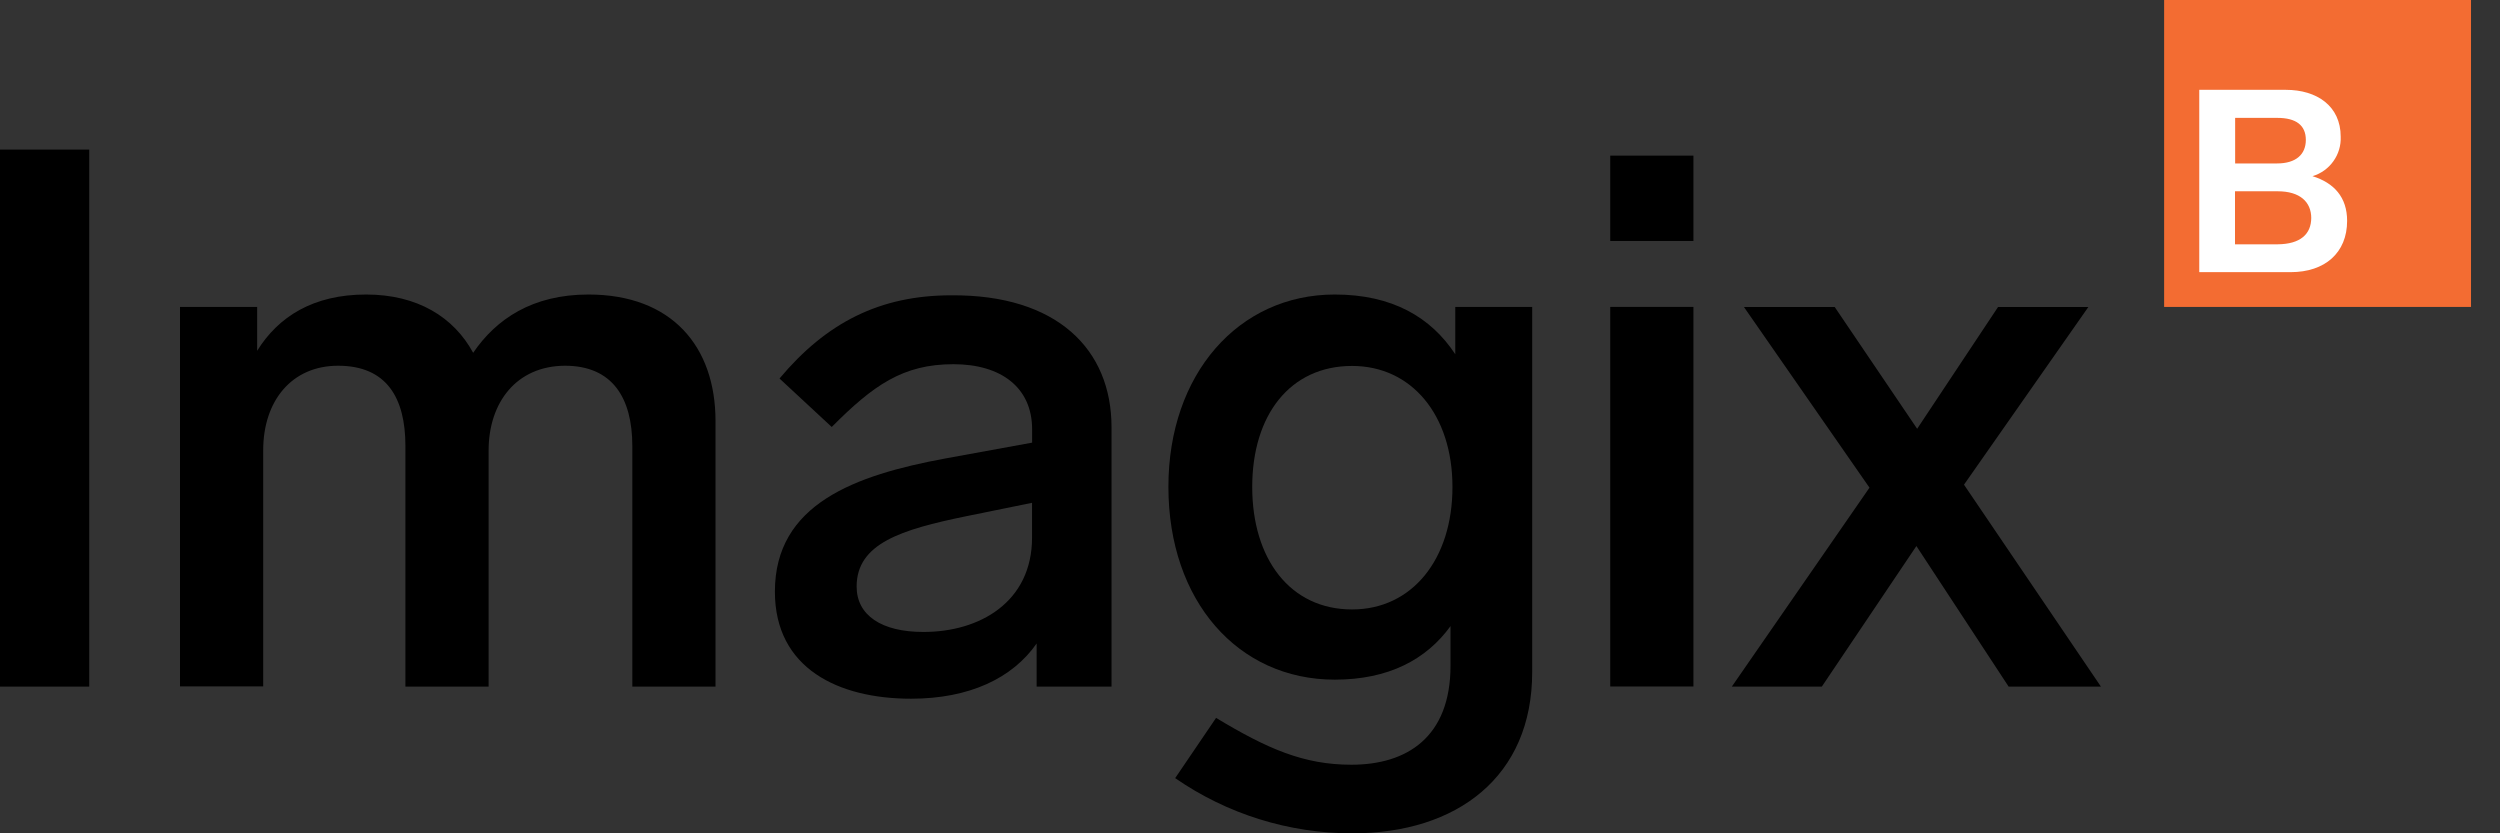 <svg width="72" height="24" viewBox="0 0 72 24" fill="none" xmlns="http://www.w3.org/2000/svg">
<rect x="0" y="0" width="72" height="24" fill="#333333" stroke="none"/>
<g clip-path="url(#clip0_1444_542)">
<path d="M71.165 0H62.327V8.839H71.165V0Z" fill="#F36C32"/>
<path d="M67.597 6.361C67.597 7.283 66.955 7.838 65.972 7.838H63.339V2.587H65.833C66.726 2.587 67.412 3.053 67.412 3.936C67.423 4.189 67.349 4.438 67.201 4.644C67.055 4.85 66.843 5.001 66.6 5.074C67.219 5.266 67.597 5.679 67.597 6.361ZM64.372 4.707H65.581C66.121 4.707 66.408 4.449 66.408 4.029C66.408 3.609 66.128 3.395 65.588 3.395H64.372V4.707ZM66.564 6.28C66.564 5.816 66.238 5.509 65.6 5.509H64.368V7.036H65.6C66.246 7.03 66.564 6.747 66.564 6.271V6.28Z" fill="white"/>
<path d="M2.57 19.774H0V4.308H2.57V19.774Z" fill="black"/>
<path d="M20.607 12.129V19.774H18.211V12.846C18.211 11.453 17.633 10.533 16.272 10.533C14.878 10.539 14.072 11.584 14.072 12.977V19.774H11.676V12.846C11.676 11.453 11.131 10.533 9.737 10.533C8.409 10.533 7.58 11.534 7.58 12.972V19.769H5.184V8.839H7.406V10.103C8.015 9.122 9.018 8.482 10.543 8.482C12.025 8.482 13.07 9.135 13.627 10.161C14.29 9.187 15.335 8.482 16.947 8.482C19.343 8.482 20.607 9.972 20.607 12.129Z" fill="black"/>
<path d="M32.012 12.303V19.774H29.855V18.533C29.157 19.534 27.915 20.123 26.238 20.123C24.146 20.123 22.317 19.252 22.317 17.039C22.317 14.512 24.63 13.685 27.219 13.205L29.725 12.748V12.363C29.725 11.163 28.833 10.489 27.46 10.489C26.001 10.489 25.147 11.098 23.954 12.297L22.45 10.901C23.799 9.29 25.342 8.505 27.395 8.505C30.442 8.482 32.012 10.059 32.012 12.303ZM29.723 15.483V14.481L27.828 14.867C25.955 15.252 24.671 15.651 24.671 16.893C24.671 17.721 25.39 18.2 26.587 18.2C28.22 18.205 29.723 17.334 29.723 15.483Z" fill="black"/>
<path d="M44.127 8.839V19.36C44.127 22.365 41.97 24 38.944 24C37.122 24.001 35.343 23.447 33.845 22.41L35.023 20.675C36.503 21.567 37.548 22.024 38.92 22.024C40.511 22.024 41.775 21.239 41.775 19.169V18.032C41.078 18.996 39.988 19.574 38.442 19.574C35.653 19.574 33.65 17.309 33.65 14.02C33.65 10.778 35.663 8.482 38.442 8.482C40.096 8.482 41.209 9.135 41.912 10.203V8.839H44.127ZM41.831 14.024C41.831 11.954 40.655 10.539 38.94 10.539C37.153 10.539 36.064 11.954 36.064 14.024C36.064 16.095 37.153 17.552 38.94 17.552C40.663 17.552 41.831 16.114 41.831 14.024Z" fill="black"/>
<path d="M48.771 6.94H46.375V4.482H48.771V6.94ZM48.771 19.771H46.375V8.839H48.771V19.771Z" fill="black"/>
<path d="M57.849 19.775L55.192 15.726L52.468 19.775H49.876L53.841 14.045L50.225 8.841H52.839L55.214 12.349L57.544 8.841H60.145L56.563 13.959L60.507 19.775H57.849Z" fill="black"/>
</g>
<defs>
<clipPath id="clip0_1444_542">
<rect width="71.165" height="24" fill="white"/>
</clipPath>
</defs>
</svg>
